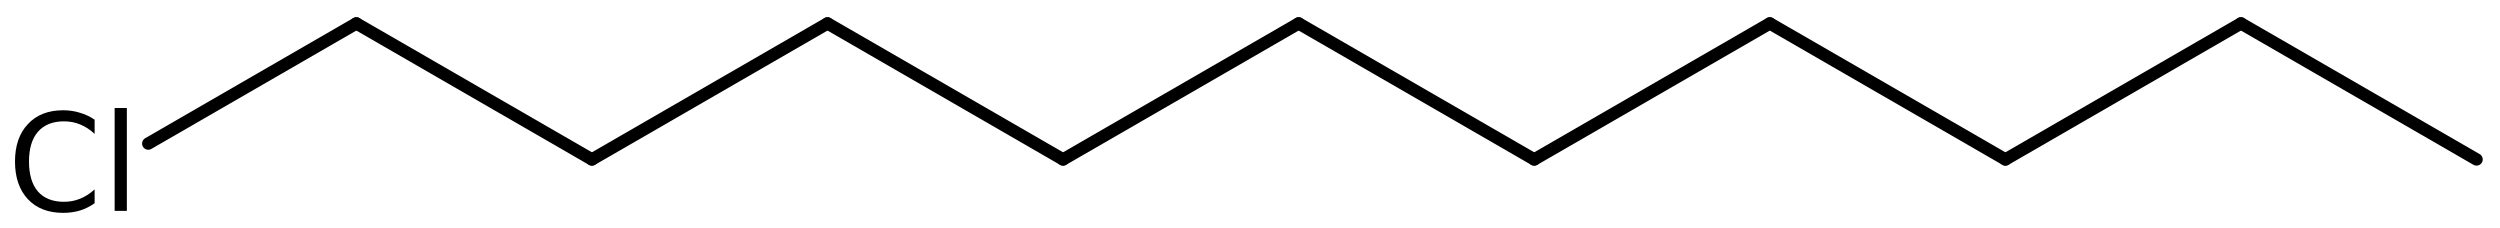 <?xml version='1.0' encoding='UTF-8'?>
<!DOCTYPE svg PUBLIC "-//W3C//DTD SVG 1.1//EN" "http://www.w3.org/Graphics/SVG/1.1/DTD/svg11.dtd">
<svg version='1.2' xmlns='http://www.w3.org/2000/svg' xmlns:xlink='http://www.w3.org/1999/xlink' width='93.374mm' height='8.51mm' viewBox='0 0 93.374 8.51'>
  <desc>Generated by the Chemistry Development Kit (http://github.com/cdk)</desc>
  <g stroke-linecap='round' stroke-linejoin='round' stroke='#000000' stroke-width='.462' fill='#000000'>
    <rect x='.0' y='.0' width='94.0' height='9.0' fill='#FFFFFF' stroke='none'/>
    <g id='mol1' class='mol'>
      <line id='mol1bnd1' class='bond' x1='92.498' y1='5.955' x2='83.699' y2='.875'/>
      <line id='mol1bnd2' class='bond' x1='83.699' y1='.875' x2='74.901' y2='5.955'/>
      <line id='mol1bnd3' class='bond' x1='74.901' y1='5.955' x2='66.102' y2='.875'/>
      <line id='mol1bnd4' class='bond' x1='66.102' y1='.875' x2='57.303' y2='5.955'/>
      <line id='mol1bnd5' class='bond' x1='57.303' y1='5.955' x2='48.504' y2='.875'/>
      <line id='mol1bnd6' class='bond' x1='48.504' y1='.875' x2='39.705' y2='5.955'/>
      <line id='mol1bnd7' class='bond' x1='39.705' y1='5.955' x2='30.907' y2='.875'/>
      <line id='mol1bnd8' class='bond' x1='30.907' y1='.875' x2='22.108' y2='5.955'/>
      <line id='mol1bnd9' class='bond' x1='22.108' y1='5.955' x2='13.309' y2='.875'/>
      <line id='mol1bnd10' class='bond' x1='13.309' y1='.875' x2='5.538' y2='5.362'/>
      <path id='mol1atm11' class='atom' d='M3.534 4.471v.529q-.255 -.237 -.541 -.352q-.28 -.116 -.602 -.116q-.633 .0 -.973 .389q-.335 .384 -.335 1.113q.0 .73 .335 1.12q.34 .383 .973 .383q.322 -.0 .602 -.116q.286 -.115 .541 -.347v.517q-.261 .183 -.553 .274q-.292 .085 -.621 .085q-.839 .0 -1.319 -.511q-.481 -.517 -.481 -1.405q-.0 -.888 .481 -1.399q.48 -.517 1.319 -.517q.329 .0 .621 .092q.298 .085 .553 .261zM4.282 4.033h.456v3.844h-.456v-3.844z' stroke='none'/>
    </g>
  </g>
</svg>
